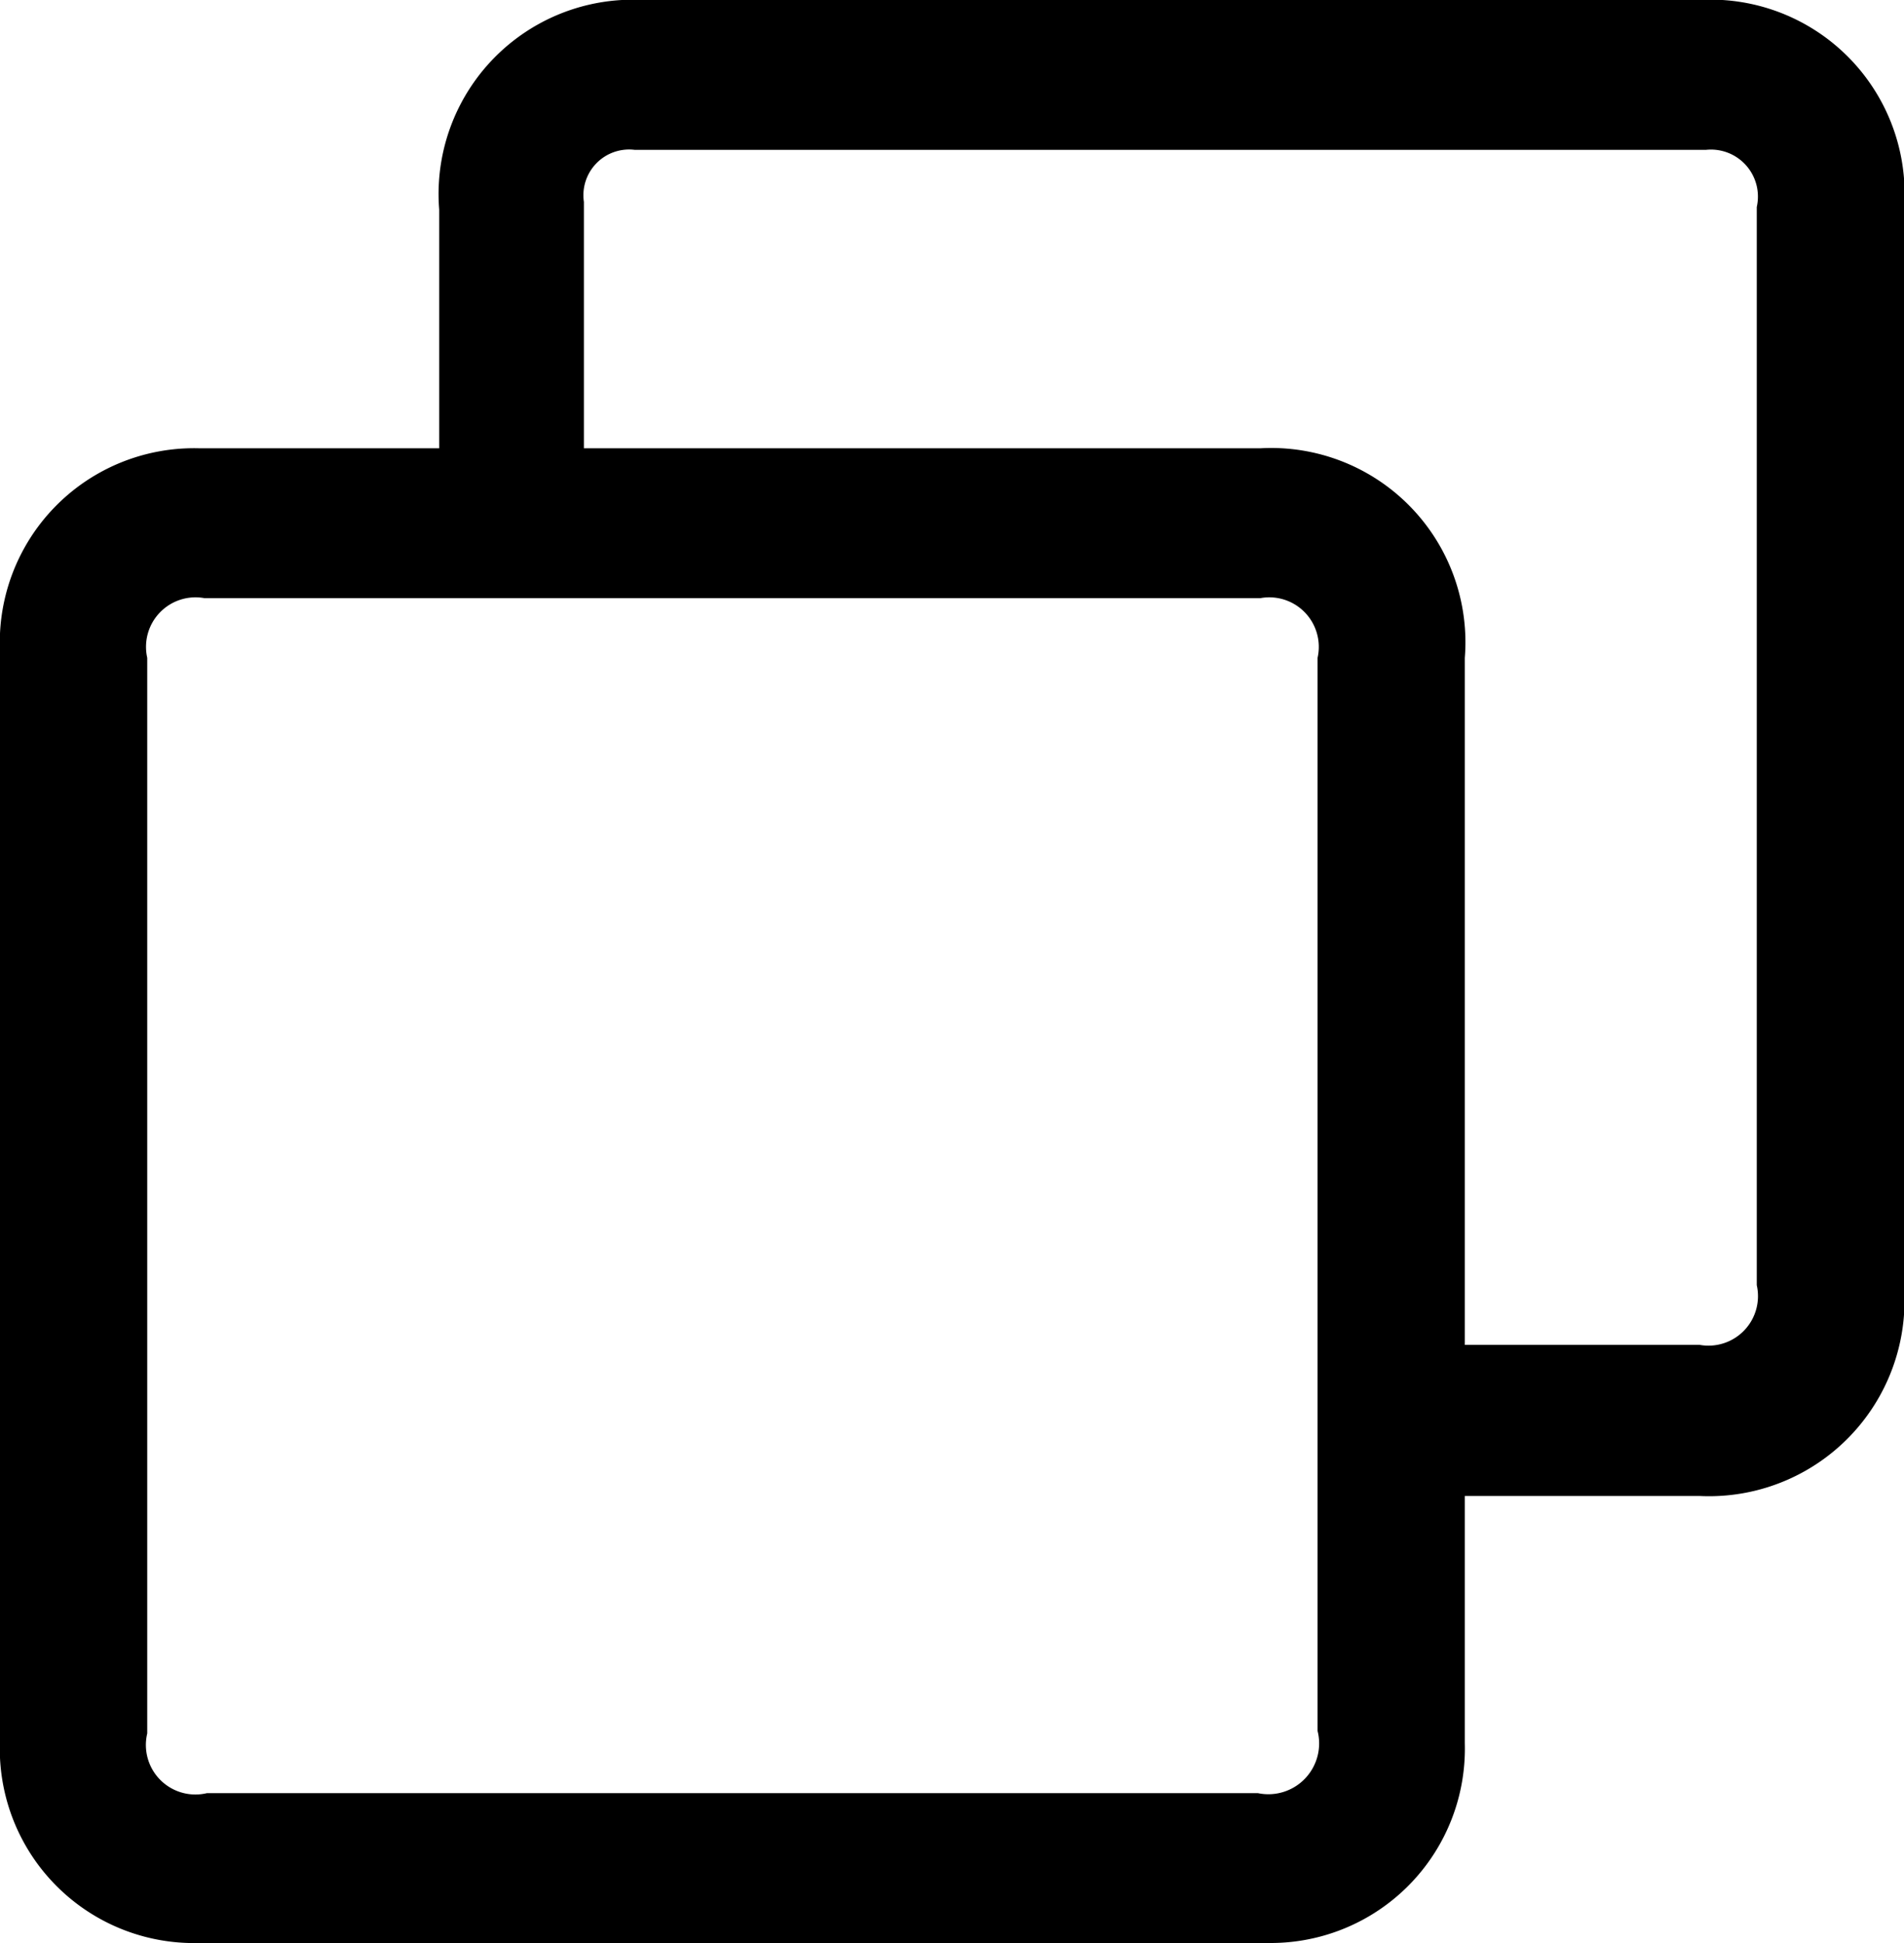 <svg id="8424cc78-d981-4cab-bc0e-dd27688ad34c" data-name="Layer 1" xmlns="http://www.w3.org/2000/svg" xmlns:xlink="http://www.w3.org/1999/xlink" width="15" height="15.3" viewBox="0 0 15 15.3">
  <defs>
    <clipPath id="e15fb8b9-9ee7-44f5-9bad-5d0b99402256" transform="translate(0 0)">
      <rect width="15" height="15.3" style="fill: none"/>
    </clipPath>
  </defs>
  <title>copy-icon</title>
  <g style="clip-path: url(#e15fb8b9-9ee7-44f5-9bad-5d0b99402256)">
    <path d="M11.54,10.59h1.85a0.39,0.39,0,0,0,.45-0.47V1.63a0.37,0.37,0,0,0-.4-0.45H5a0.36,0.36,0,0,0-.4.41c0,0.27,0,.55,0,0.83V3.53H9.93a1.53,1.53,0,0,1,1.61,1.65q0,2.58,0,5.16v0.25ZM10.38,9.42V5.18a0.39,0.39,0,0,0-.45-0.47H1.61a0.39,0.39,0,0,0-.45.47q0,4.24,0,8.47a0.39,0.39,0,0,0,.47.47H9.91a0.4,0.4,0,0,0,.47-0.49V9.42M3.46,3.53V1.65A1.53,1.53,0,0,1,5.07,0h8.31A1.53,1.53,0,0,1,15,1.65v8.48a1.54,1.54,0,0,1-1.61,1.65H11.54V12c0,0.58,0,1.15,0,1.73A1.53,1.53,0,0,1,10,15.3H1.57A1.53,1.53,0,0,1,0,13.7Q0,9.41,0,5.13a1.53,1.53,0,0,1,1.57-1.6H3.46" transform="translate(0 0)" />
  </g>
</svg>
